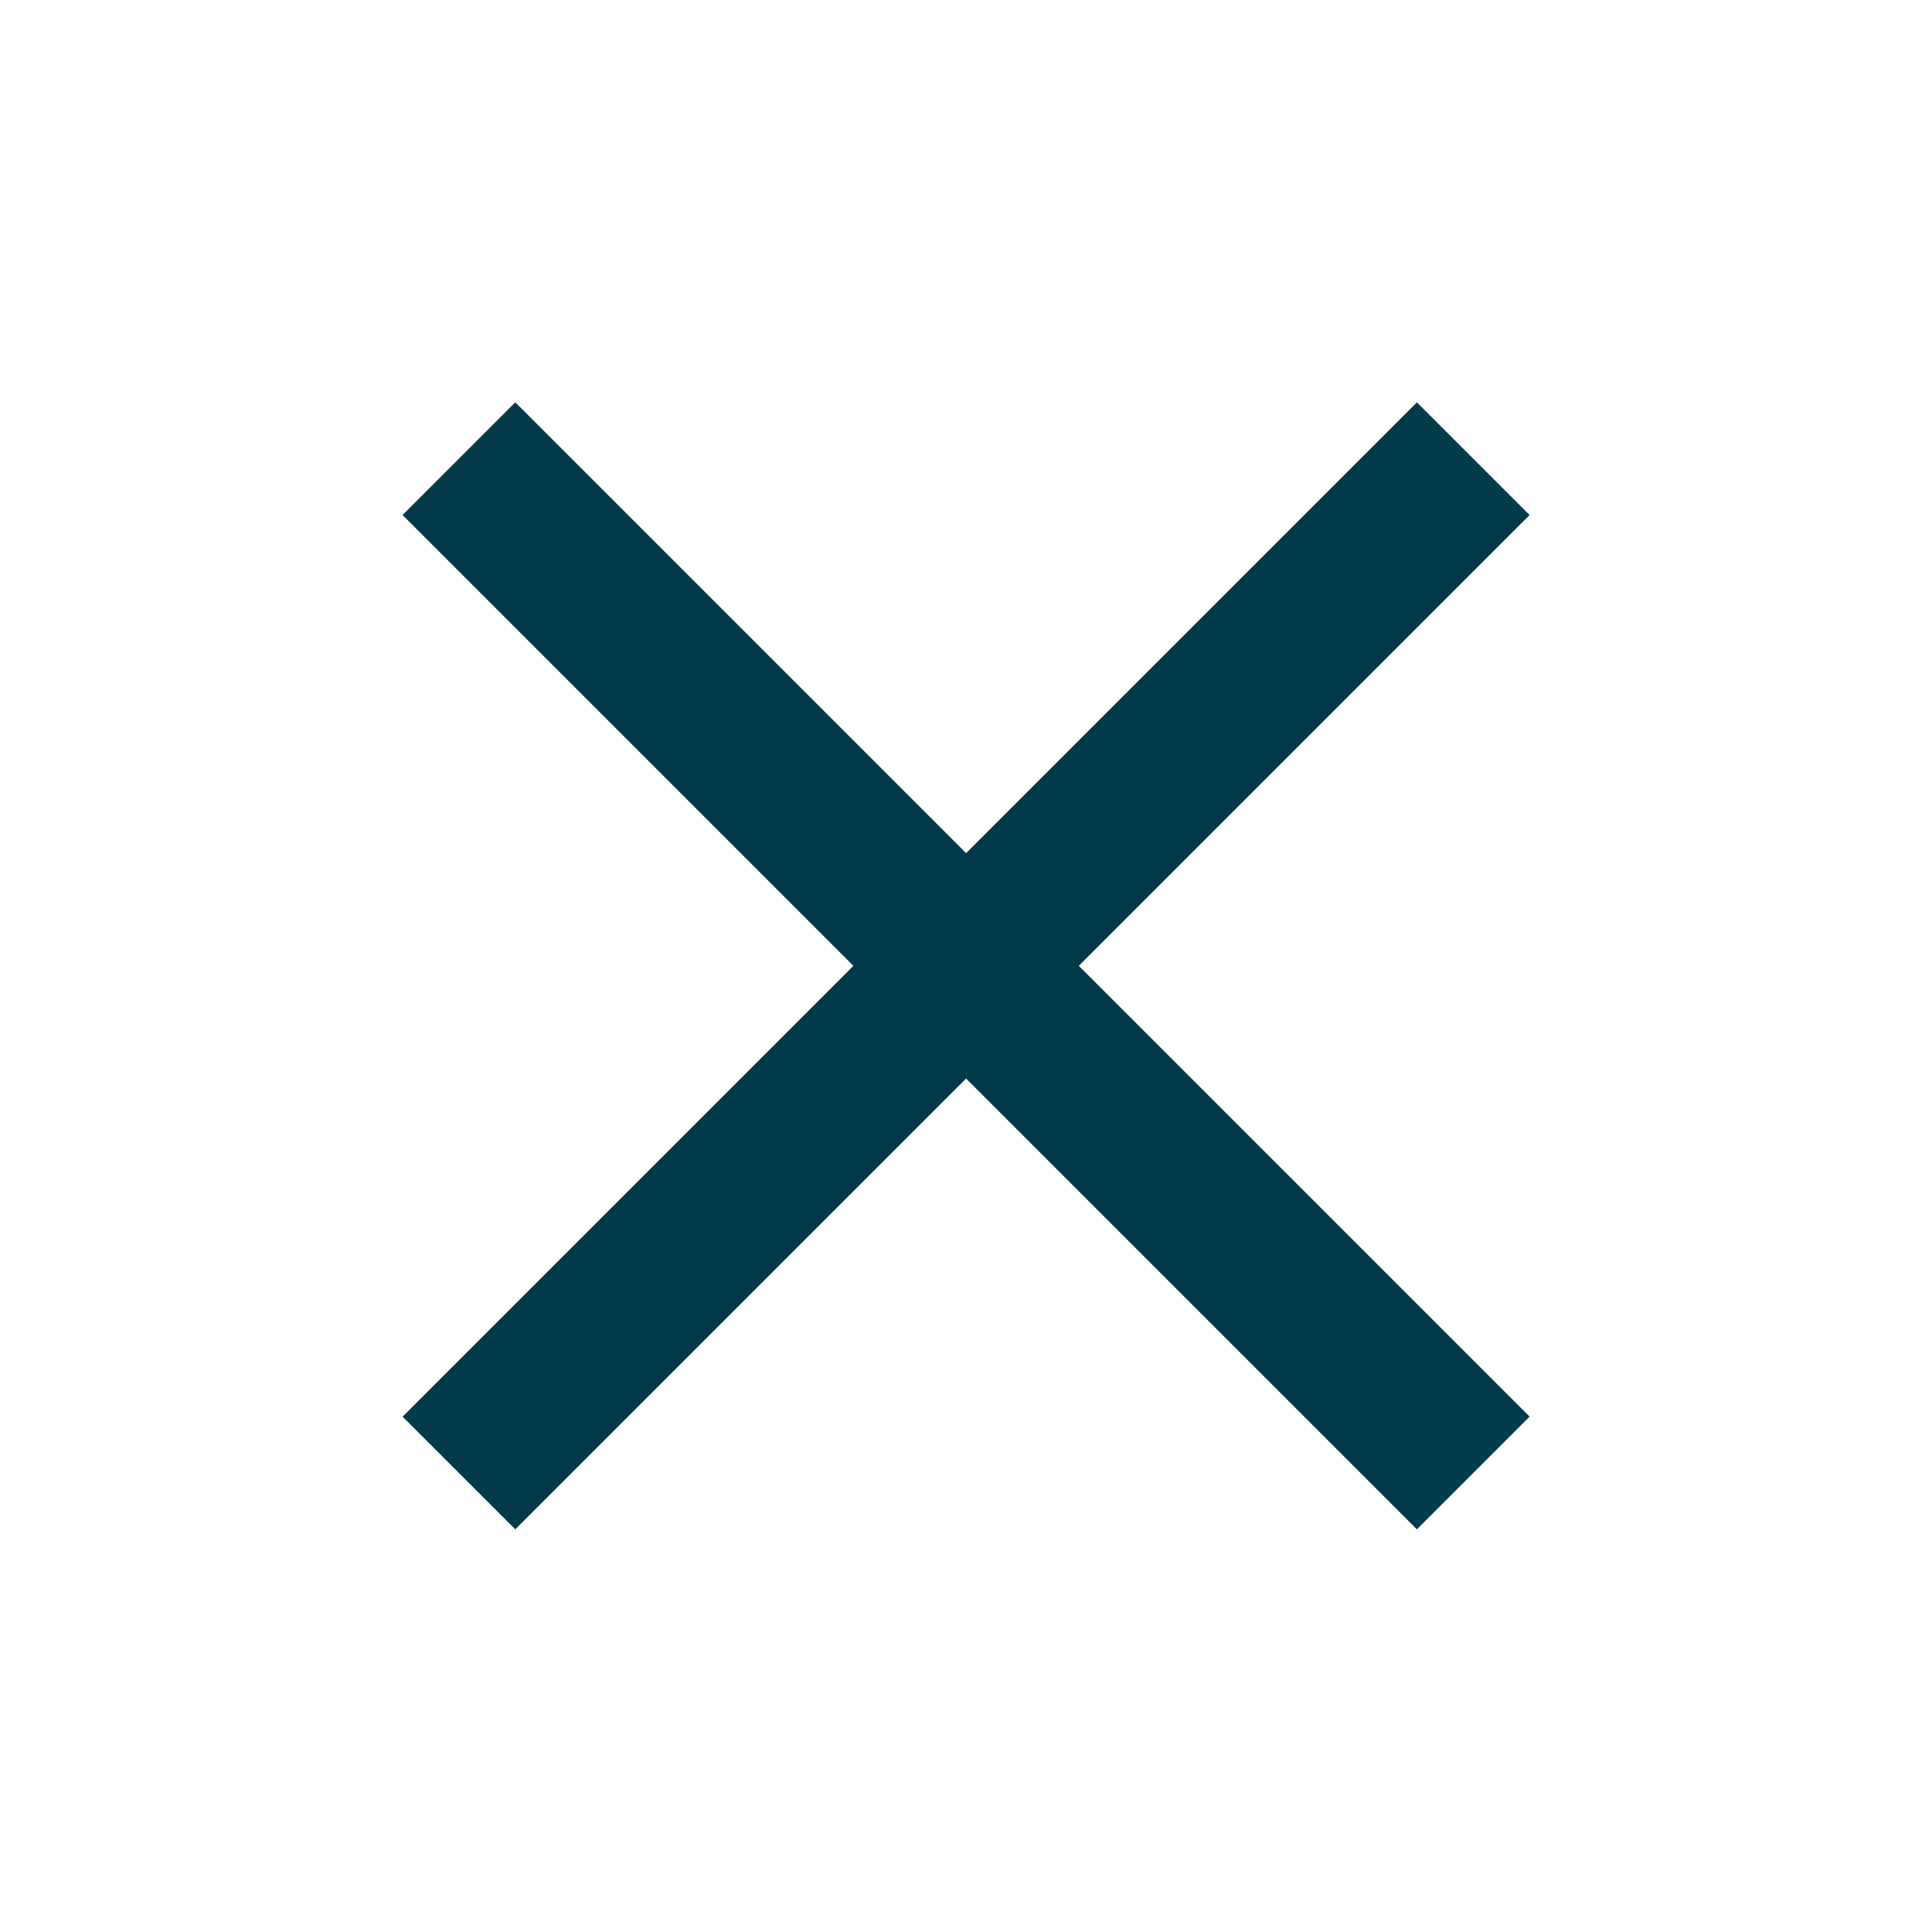 <svg width="24" height="24" viewBox="0 0 24 24" fill="none" xmlns="http://www.w3.org/2000/svg">
<mask id="mask0_5798_29323" style="mask-type:alpha" maskUnits="userSpaceOnUse" x="0" y="0" width="24" height="24">
<rect width="24" height="24" fill="#D9D9D9"/>
</mask>
<g mask="url(#mask0_5798_29323)">
<path d="M6.401 18.998L5.001 17.598L10.601 11.998L5.001 6.398L6.401 4.998L12.001 10.598L17.601 4.998L19.001 6.398L13.401 11.998L19.001 17.598L17.601 18.998L12.001 13.398L6.401 18.998Z" fill="#003A4B"/>
</g>
</svg>